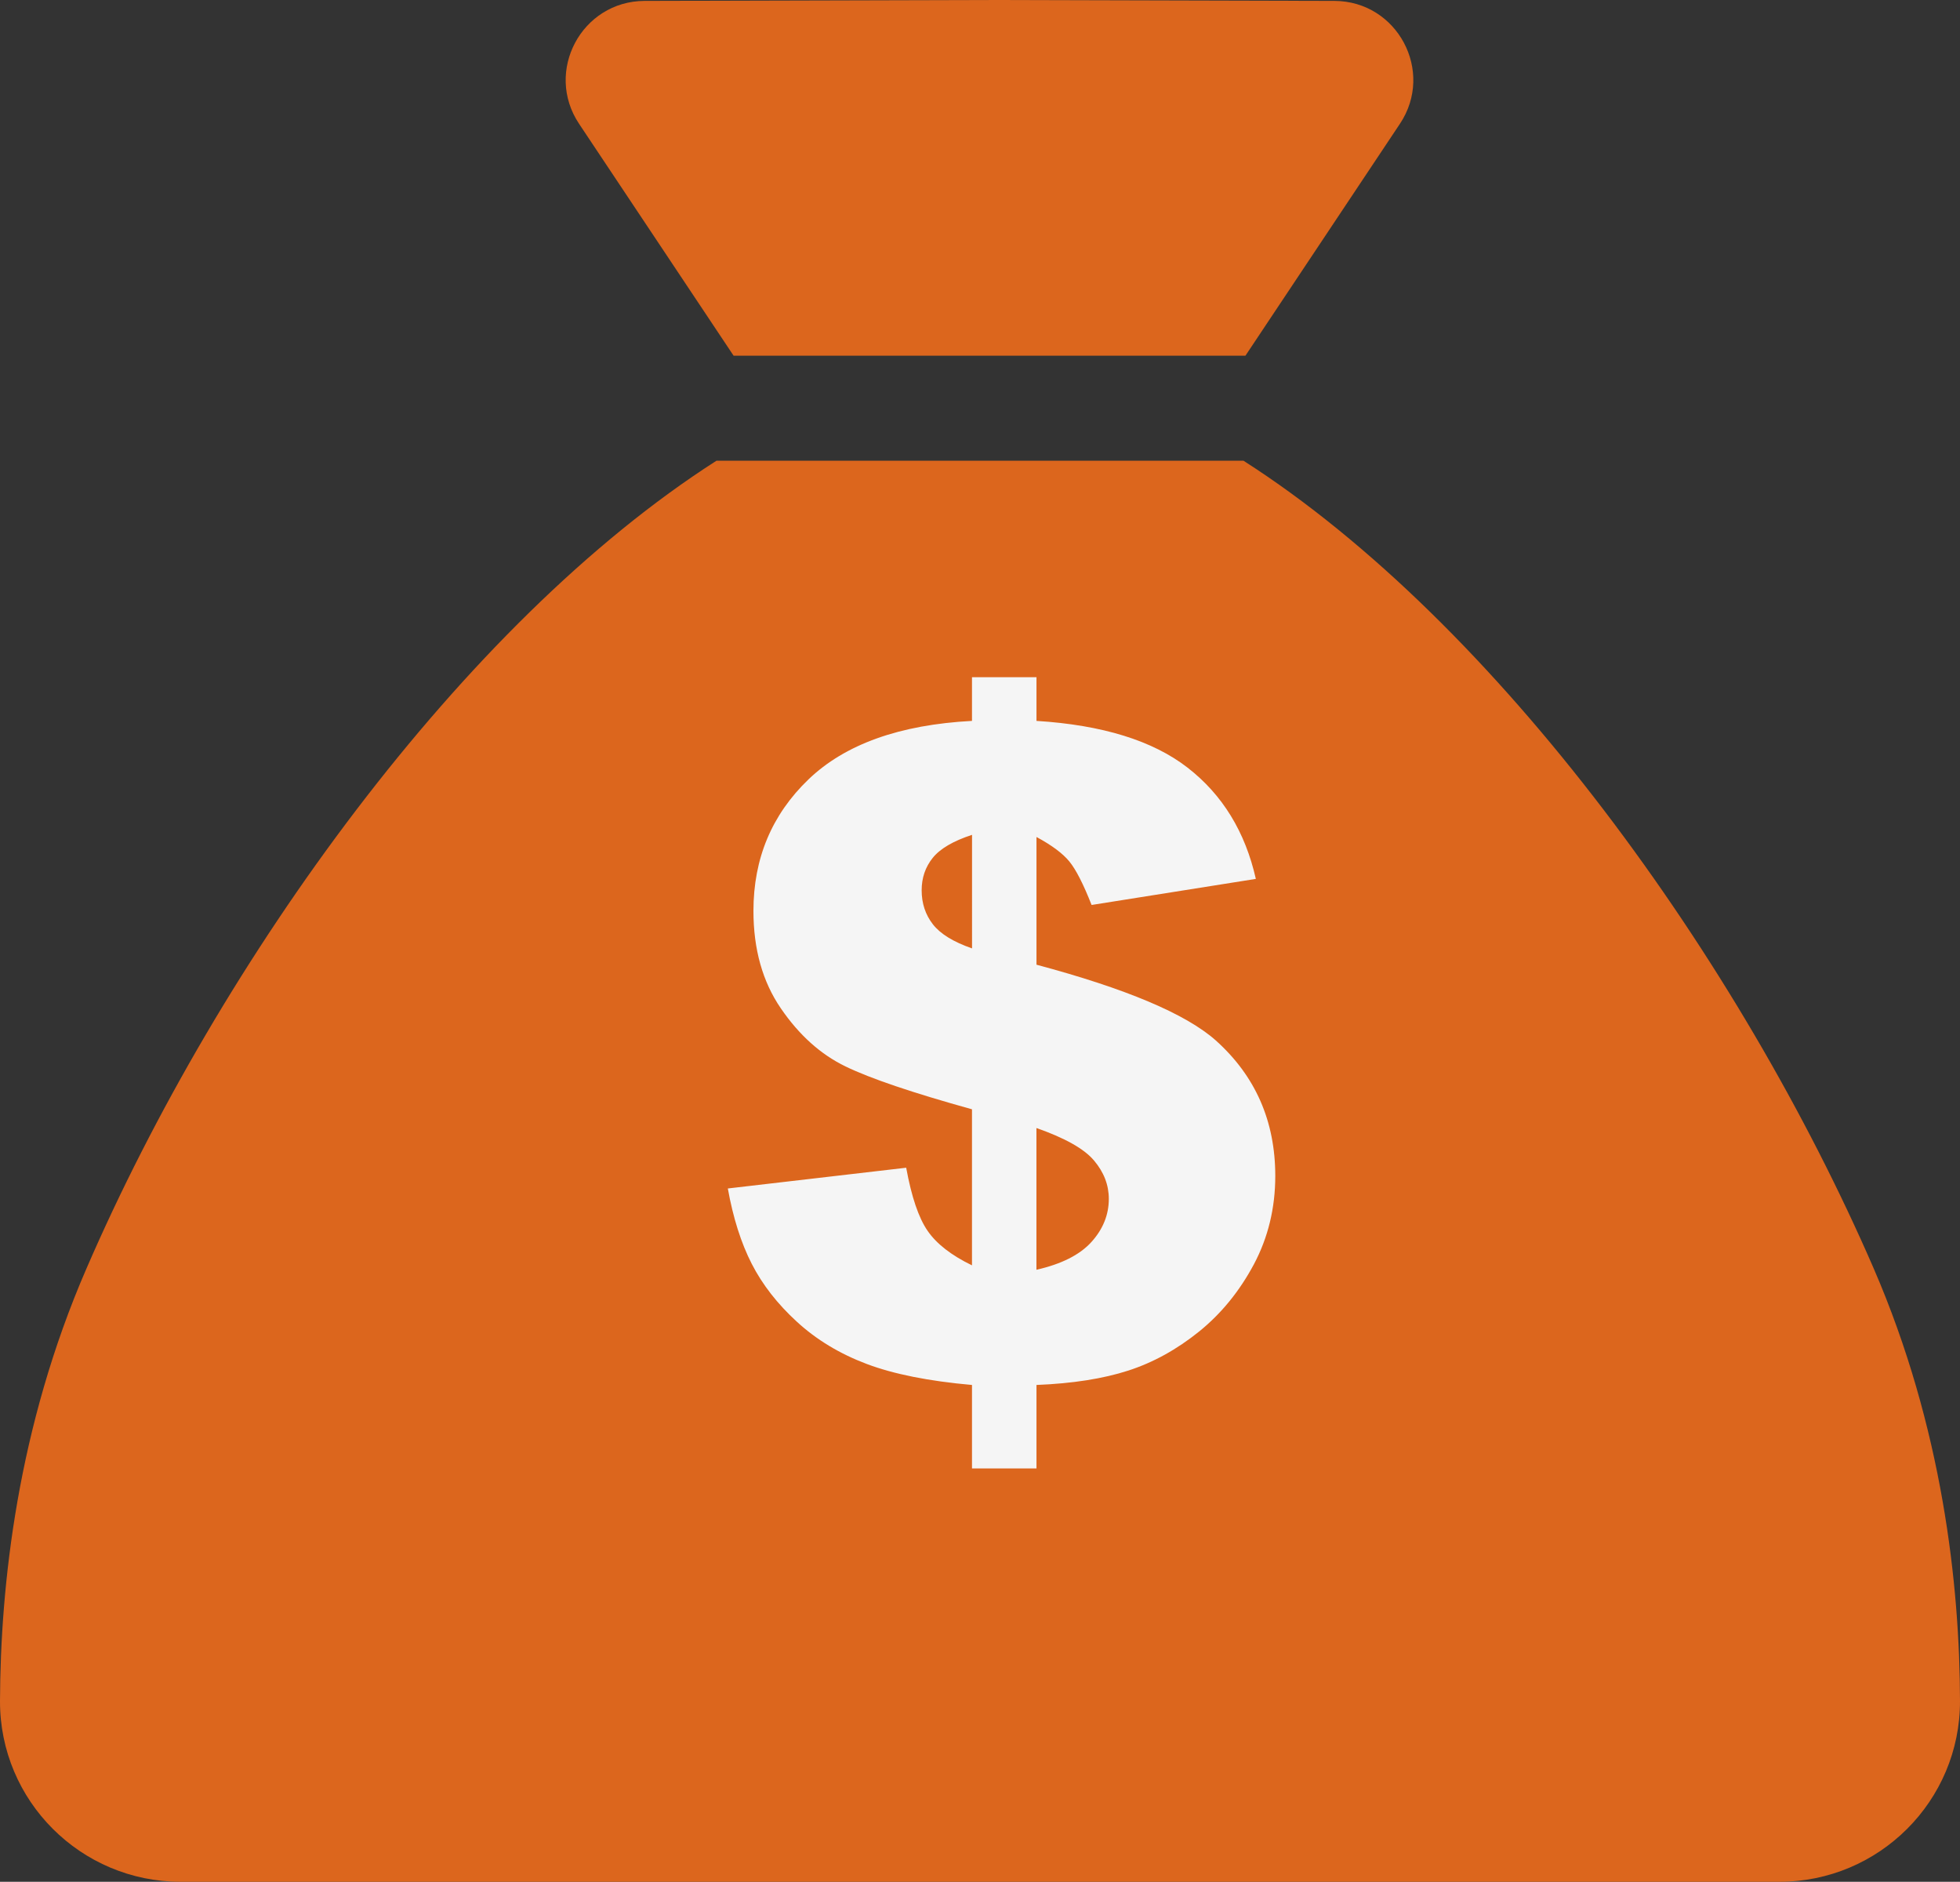 <?xml version="1.0" encoding="utf-8"?>
<!-- Generator: Adobe Illustrator 15.0.0, SVG Export Plug-In . SVG Version: 6.00 Build 0)  -->
<!DOCTYPE svg PUBLIC "-//W3C//DTD SVG 1.1//EN" "http://www.w3.org/Graphics/SVG/1.1/DTD/svg11.dtd">
<svg version="1.1" id="Layer_1" xmlns="http://www.w3.org/2000/svg" xmlns:xlink="http://www.w3.org/1999/xlink" x="0px" y="0px"
	 width="39.021px" height="37.456px" viewBox="0 0 39.021 37.456" enable-background="new 0 0 39.021 37.456" xml:space="preserve">
<rect x="0" y="0" width="39.021" height="37.456" fill="#333333" stroke="none"/>
<g>
	<path fill="#dc661d" d="M1.722,25.248C0.346,28.415,0.009,31.554,0,33.857c-0.005,1.988,1.609,3.599,3.597,3.599H19.69h15.733
		c1.987,0,3.602-1.61,3.598-3.599c-0.005-2.304-0.347-5.442-1.718-8.609c-2.667-6.145-7.491-12.843-12.546-16.077H19.69h-5.427
		C9.209,12.405,4.384,19.104,1.722,25.248z"/>
	<path fill="#dc661d" d="M19.699,0H19.69l0,0l-6.857,0.018c-1.254,0.004-2.001,1.403-1.304,2.447l3.076,4.615h5.086h0.018h5.086
		l3.075-4.615c0.697-1.044-0.049-2.443-1.304-2.447L19.708,0l0,0H19.699z"/>
</g>
<g>
	<path fill="#F5F5F5" d="M23.645,15.281c-0.694-0.539-1.698-0.85-3.01-0.932v-0.87h-1.284v0.87
		c-1.441,0.076-2.527,0.465-3.256,1.165C15.365,16.216,15,17.088,15,18.131c0,0.763,0.182,1.409,0.545,1.939
		c0.363,0.531,0.792,0.917,1.288,1.157c0.495,0.24,1.334,0.524,2.518,0.853v3.106c-0.411-0.199-0.705-0.428-0.883-0.686
		c-0.179-0.258-0.321-0.677-0.427-1.257l-3.551,0.413c0.105,0.586,0.264,1.085,0.475,1.498c0.211,0.413,0.511,0.799,0.901,1.156
		c0.389,0.357,0.853,0.637,1.389,0.839s1.234,0.342,2.096,0.418v1.661h1.284v-1.661c0.721-0.029,1.329-0.125,1.827-0.286
		s0.968-0.421,1.411-0.778c0.442-0.357,0.805-0.804,1.09-1.337c0.283-0.533,0.426-1.12,0.426-1.759c0-1.091-0.395-1.991-1.187-2.7
		c-0.597-0.528-1.787-1.029-3.567-1.505v-2.542c0.304,0.164,0.522,0.326,0.654,0.487s0.279,0.45,0.443,0.866l3.27-0.519
		C24.791,16.559,24.339,15.82,23.645,15.281z M19.351,18.877c-0.371-0.129-0.631-0.289-0.779-0.48s-0.223-0.416-0.223-0.676
		c0-0.247,0.073-0.462,0.22-0.645s0.407-0.336,0.783-0.459V18.877z M20.635,22.453c0.568,0.199,0.951,0.415,1.146,0.647
		c0.196,0.232,0.294,0.486,0.294,0.763c0,0.317-0.116,0.604-0.347,0.859c-0.232,0.256-0.597,0.439-1.094,0.552V22.453z"/>
</g>
</svg>
